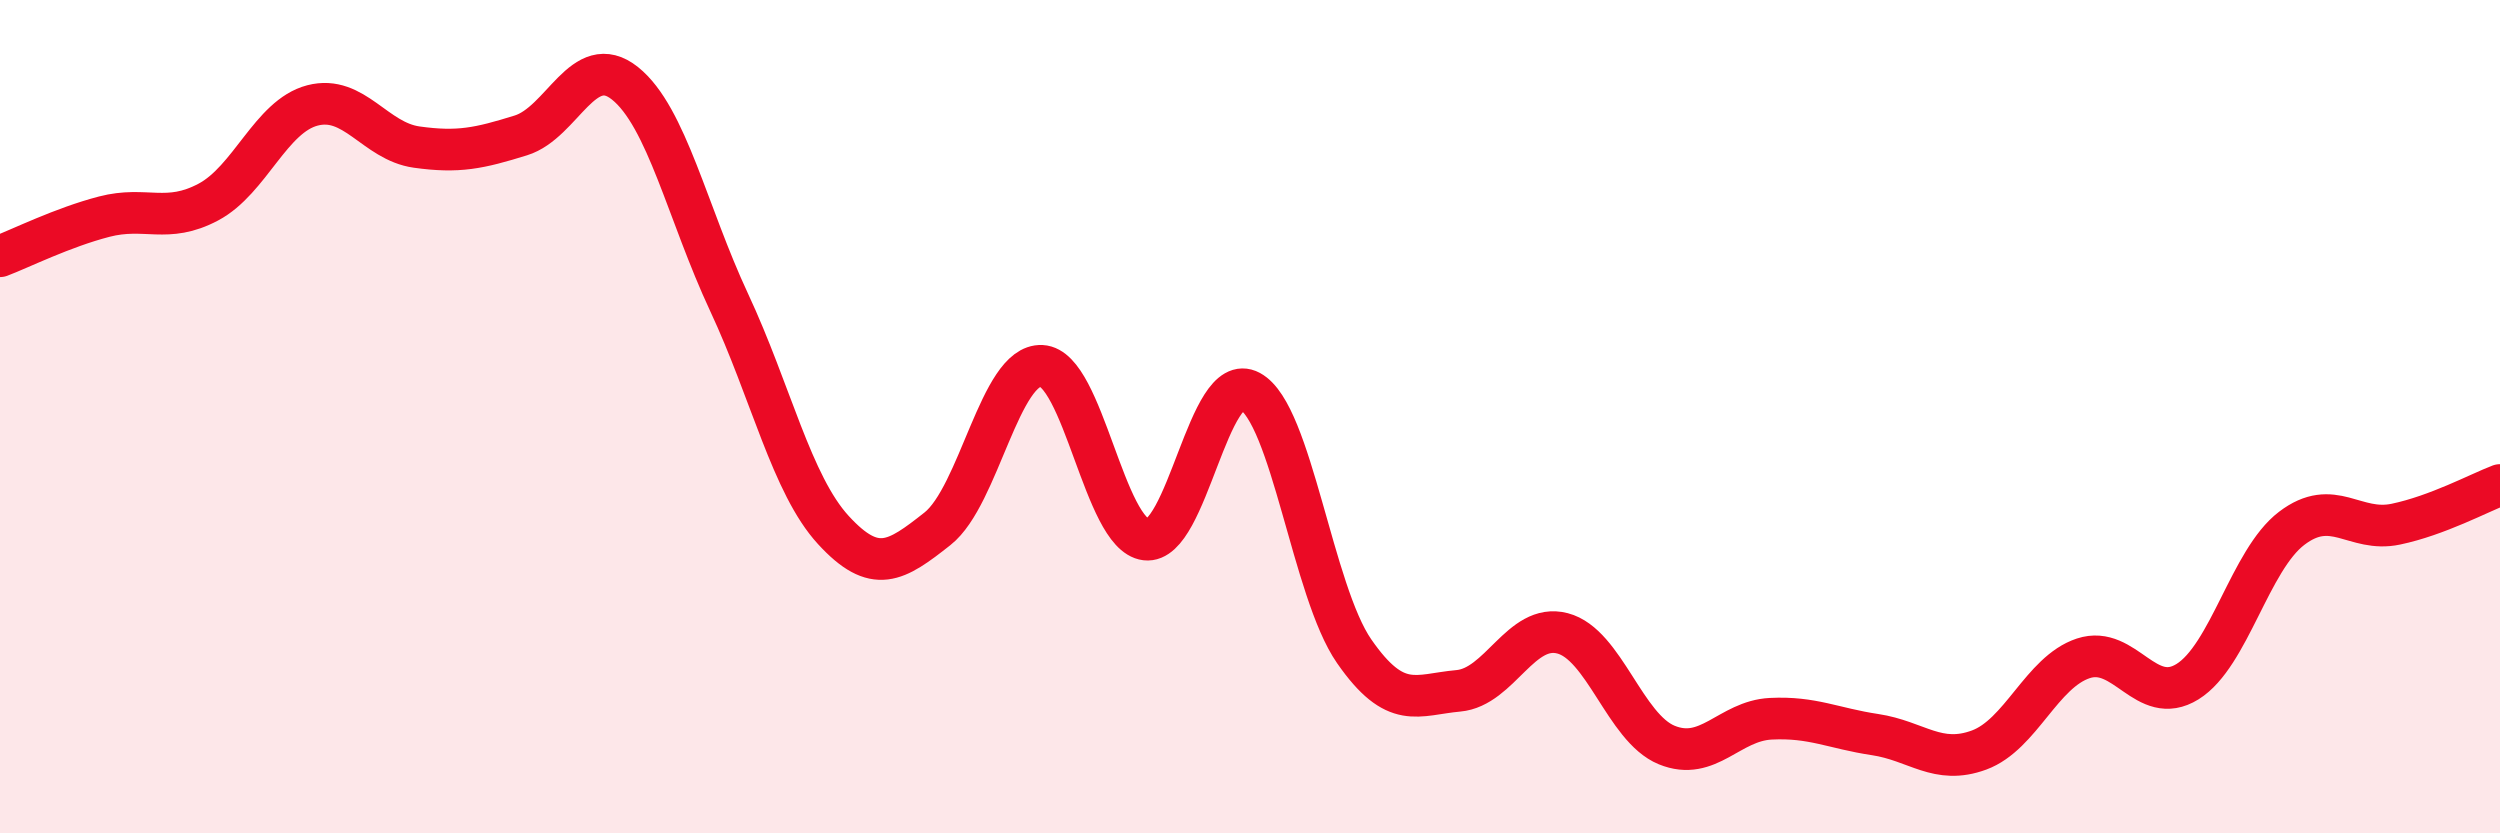 
    <svg width="60" height="20" viewBox="0 0 60 20" xmlns="http://www.w3.org/2000/svg">
      <path
        d="M 0,6.15 C 0.5,5.96 1.5,5.46 2.5,5.2 C 3.5,4.94 4,5.38 5,4.85 C 6,4.32 6.5,2.79 7.5,2.53 C 8.5,2.27 9,3.39 10,3.53 C 11,3.67 11.5,3.56 12.5,3.25 C 13.5,2.94 14,1.2 15,2 C 16,2.8 16.5,5.12 17.5,7.26 C 18.5,9.4 19,11.63 20,12.72 C 21,13.81 21.5,13.48 22.5,12.69 C 23.5,11.9 24,8.73 25,8.78 C 26,8.83 26.5,12.83 27.5,12.95 C 28.5,13.07 29,8.85 30,9.39 C 31,9.93 31.5,14.19 32.5,15.63 C 33.5,17.07 34,16.67 35,16.58 C 36,16.49 36.5,14.94 37.5,15.2 C 38.5,15.46 39,17.47 40,17.88 C 41,18.29 41.5,17.3 42.5,17.25 C 43.5,17.2 44,17.48 45,17.63 C 46,17.78 46.5,18.37 47.5,18 C 48.5,17.63 49,16.13 50,15.8 C 51,15.47 51.5,16.98 52.5,16.36 C 53.5,15.74 54,13.44 55,12.68 C 56,11.92 56.5,12.79 57.5,12.58 C 58.5,12.37 59.5,11.83 60,11.64L60 20L0 20Z"
        fill="#EB0A25"
        opacity="0.1"
        stroke-linecap="round"
        stroke-linejoin="round"
      />
      <path
        d="M 0,6.15 C 0.5,5.96 1.5,5.46 2.5,5.2 C 3.5,4.94 4,5.38 5,4.85 C 6,4.32 6.5,2.79 7.5,2.53 C 8.5,2.27 9,3.39 10,3.53 C 11,3.67 11.5,3.56 12.5,3.25 C 13.5,2.94 14,1.2 15,2 C 16,2.8 16.5,5.12 17.5,7.26 C 18.5,9.4 19,11.63 20,12.72 C 21,13.81 21.5,13.48 22.5,12.69 C 23.5,11.9 24,8.73 25,8.78 C 26,8.83 26.5,12.83 27.5,12.95 C 28.5,13.07 29,8.85 30,9.39 C 31,9.93 31.5,14.19 32.5,15.63 C 33.5,17.07 34,16.67 35,16.58 C 36,16.49 36.5,14.94 37.5,15.2 C 38.5,15.46 39,17.47 40,17.88 C 41,18.29 41.5,17.3 42.5,17.25 C 43.5,17.2 44,17.48 45,17.63 C 46,17.78 46.5,18.37 47.5,18 C 48.5,17.63 49,16.13 50,15.8 C 51,15.47 51.5,16.98 52.5,16.36 C 53.5,15.74 54,13.44 55,12.68 C 56,11.92 56.5,12.79 57.5,12.58 C 58.5,12.37 59.5,11.83 60,11.64"
        stroke="#EB0A25"
        stroke-width="1"
        fill="none"
        stroke-linecap="round"
        stroke-linejoin="round"
      />
    </svg>
  